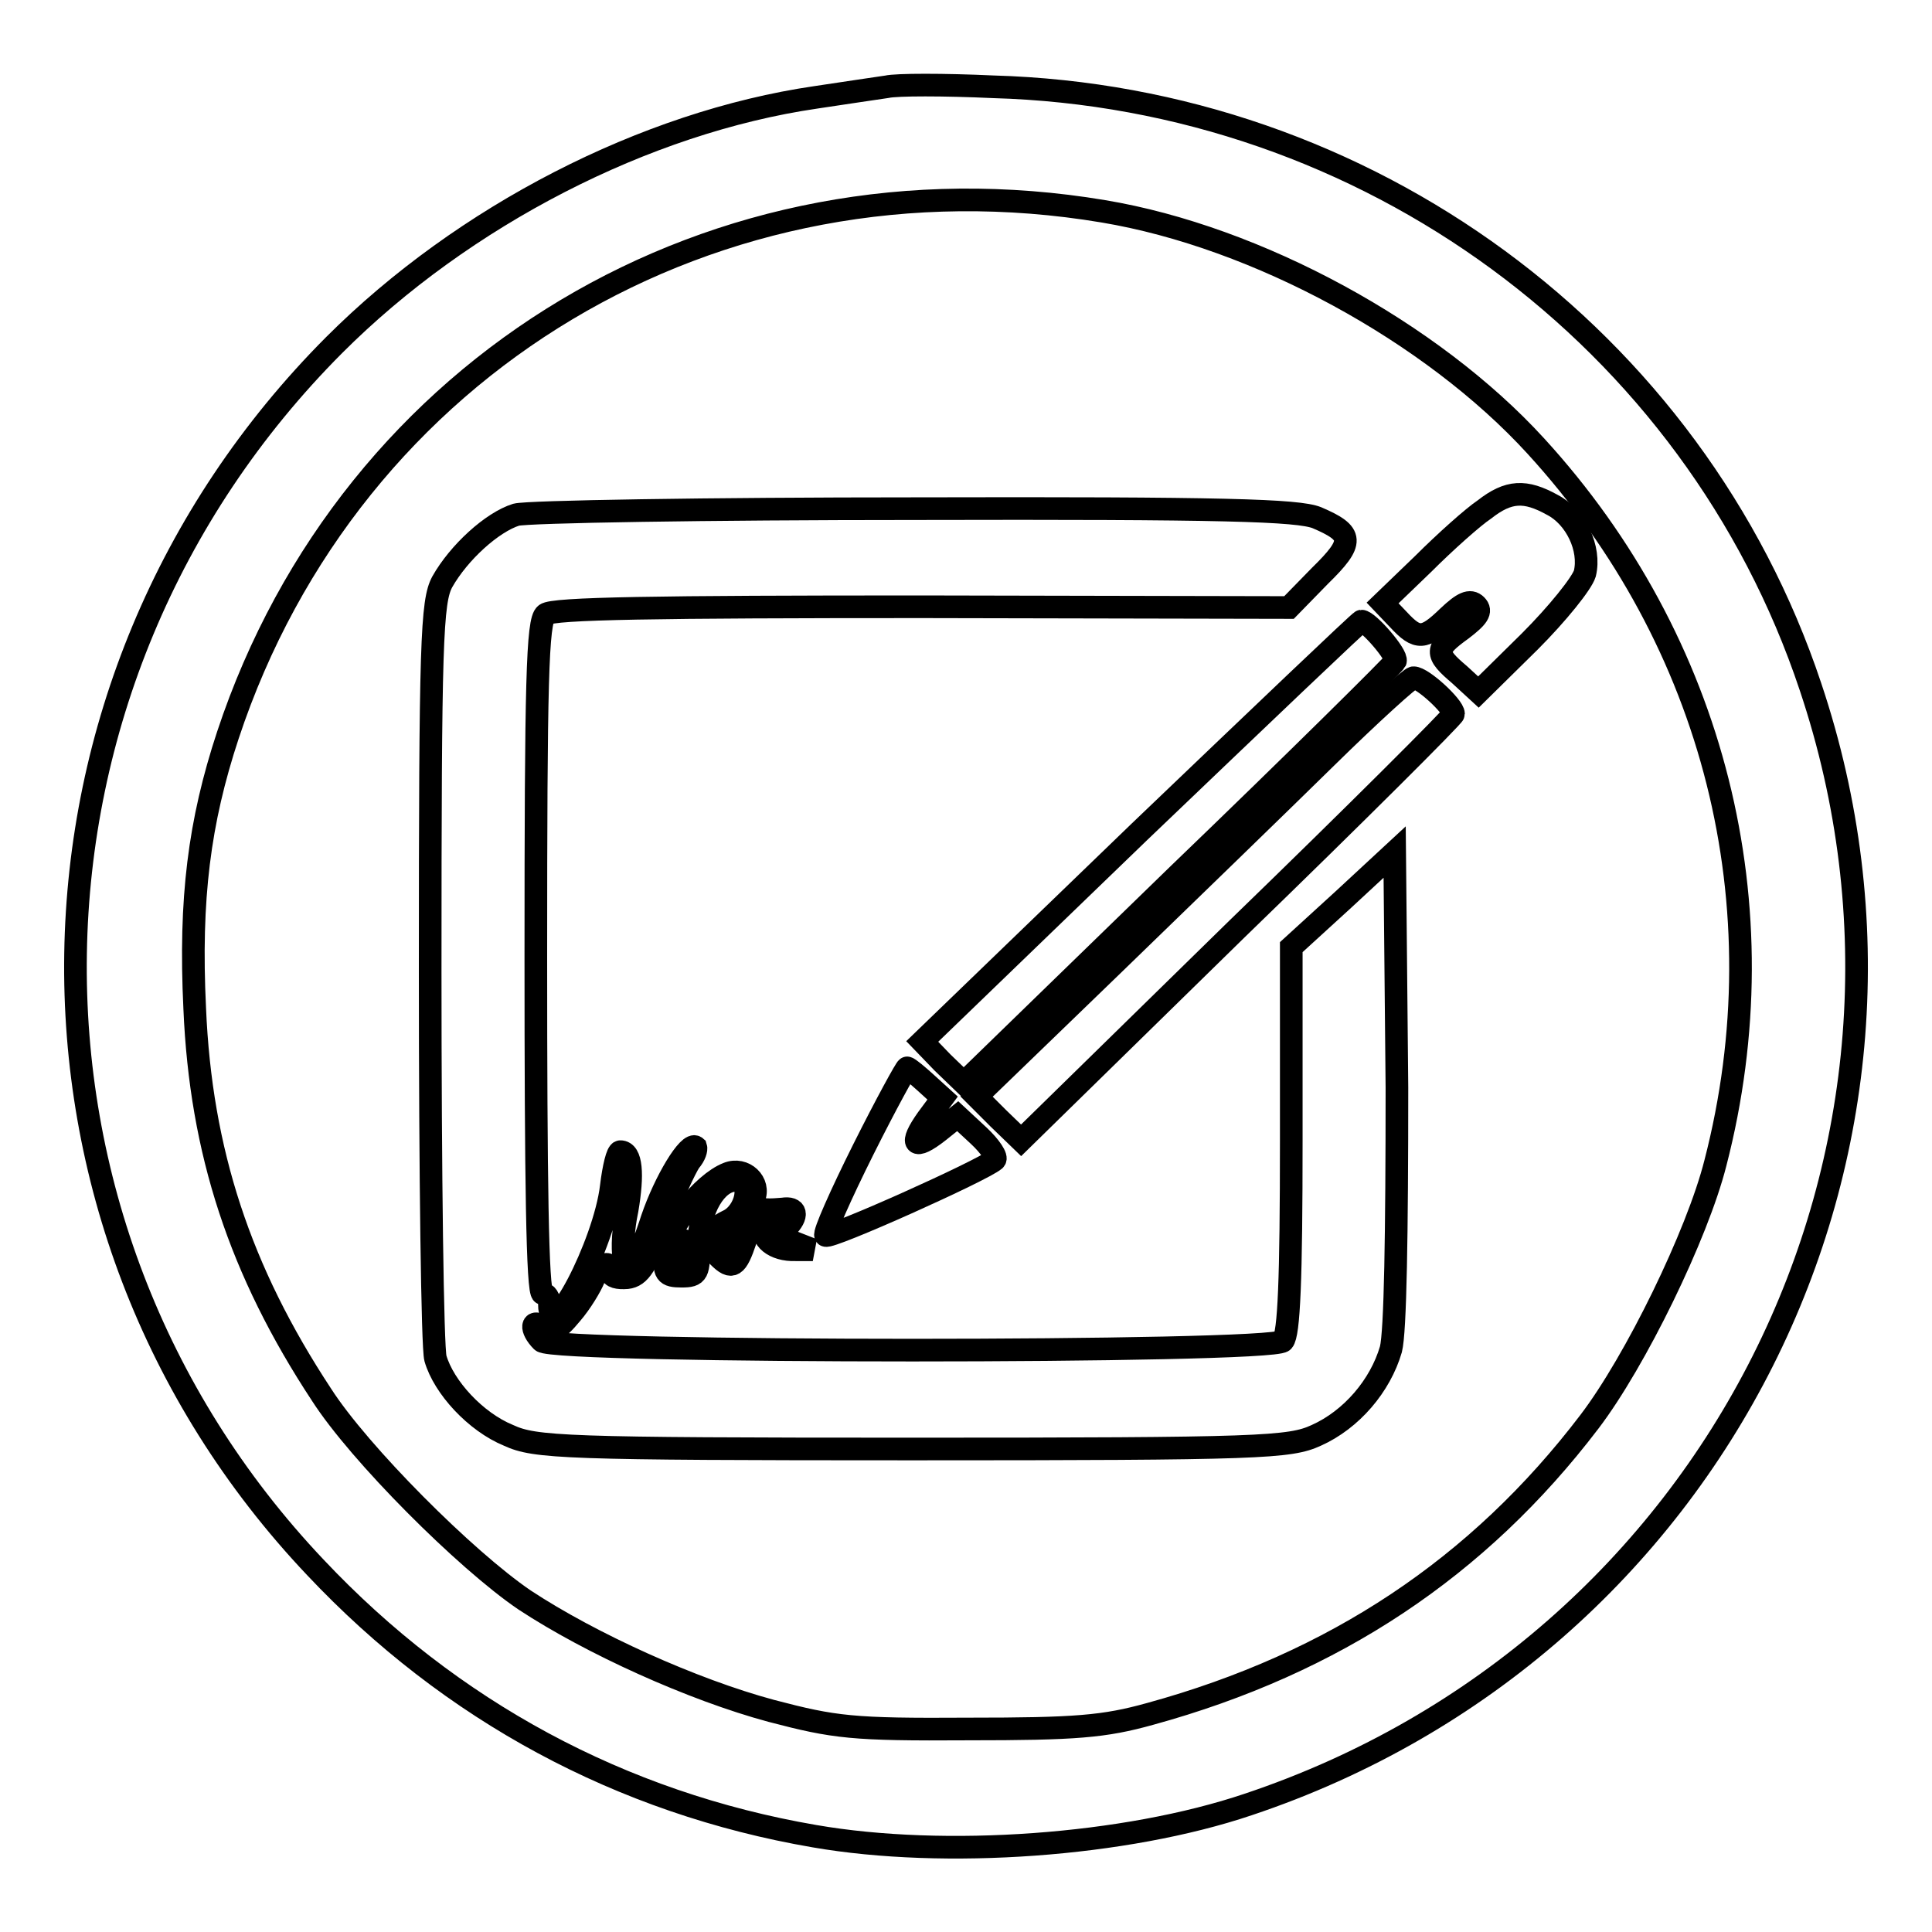 <?xml version="1.0" encoding="utf-8"?>
<!-- Svg Vector Icons : http://www.onlinewebfonts.com/icon -->
<!DOCTYPE svg PUBLIC "-//W3C//DTD SVG 1.1//EN" "http://www.w3.org/Graphics/SVG/1.1/DTD/svg11.dtd">
<svg version="1.1" xmlns="http://www.w3.org/2000/svg" xmlns:xlink="http://www.w3.org/1999/xlink" x="0px" y="0px" viewBox="0 0 256 256" enable-background="new 0 0 256 256" xml:space="preserve">
<g> <g> <path stroke-width="3" fill-opacity="0" stroke="#000000"  d="M117.5,11.5c-1.3,0.2-5.5,0.8-9.4,1.4c-22.6,3.3-46.7,15.7-63.8,32.8C-0.4,90.5-1.6,161.9,41.8,207.7  c17.9,19,40.5,31.2,66.1,35.6c17.3,3,41.2,1.3,57.5-4.2c61.9-20.7,95.1-86.7,74.5-148.1c-15.4-46.2-58.8-78.1-108.3-79.5  C125.1,11.2,118.8,11.2,117.5,11.5z M146.2,28c20.4,3.4,43.5,16,57.3,31.1c23.7,25.9,32.6,61,23.8,95  c-2.4,9.5-10.6,26.3-16.7,34.3c-14.7,19.3-33.8,32-58.2,38.7c-6.1,1.7-9.9,2-24.1,2c-15.4,0.1-17.7-0.2-26.1-2.4  c-10.4-2.8-23.9-8.9-32.7-14.7c-7.8-5.3-21.9-19.4-26.9-27.2c-10.8-16.4-16-32.2-16.8-51.2c-0.7-14.5,0.6-24.7,4.4-36.2  C46.5,48.2,94.9,19.4,146.2,28z"/> <path stroke-width="3" fill-opacity="0" stroke="#000000"  d="M196.7,67.5c-1.5,1-5.2,4.3-8.1,7.2l-5.4,5.2l2.1,2.2c2.5,2.7,3.4,2.7,6.6-0.4c1.9-1.8,2.9-2.3,3.7-1.5  c0.8,0.8,0.2,1.6-1.9,3.2c-3.6,2.6-3.6,3.2-0.3,6l2.5,2.3l6.8-6.7c3.7-3.7,6.9-7.7,7.3-9c0.8-3.3-1.2-7.5-4.3-9.1  C202.1,64.9,199.9,65,196.7,67.5z"/> <path stroke-width="3" fill-opacity="0" stroke="#000000"  d="M68.4,68.2c-3.2,1-7.6,5-9.8,8.9C57.2,79.7,57,85,57,128.7c0,26.8,0.3,49.9,0.7,51.3  c1.1,3.8,5.3,8.4,9.7,10.2c3.5,1.6,7.2,1.8,53.5,1.8c46.3,0,50-0.2,53.5-1.8c4.7-2.1,8.5-6.6,9.9-11.4c0.6-2.3,0.8-15.3,0.8-34.7  l-0.3-31.2l-6.8,6.3l-6.9,6.3v25.5c0,18.6-0.3,25.8-1.1,26.7c-1.6,1.6-96.6,1.6-98.2,0c-1.6-1.6-1.4-3.1,0.2-1.8  c1,0.8,1.8,0.5,3.7-1.8c1.3-1.5,2.6-3.7,3-4.7c0.7-2,2.3-2.6,2.3-0.8c0,0.6,0.9,0.8,2.1,0.7c1.7-0.2,2.6-1.7,4.6-7.1  c1.4-3.8,3.1-7.4,3.7-8.3c0.7-0.8,0.9-1.6,0.8-1.9c-0.9-0.8-4.1,4.5-5.8,9.5c-0.8,2.5-1.9,5.3-2.3,6c-1.4,2.3-2.1-2-1-7.2  c0.8-4.7,0.6-7.7-0.9-7.7c-0.4,0-0.9,2.1-1.2,4.6c-0.9,7.7-8.2,21.6-8.2,15.6c0-0.8-0.4-1.4-0.9-1.4c-0.7,0-0.9-15.5-0.9-44.5  c0-36.5,0.2-44.7,1.3-45.5c0.9-0.8,14.8-1,49.9-1l48.6,0.1l4.1-4.2c4.6-4.5,4.5-5.6-0.4-7.7c-2.5-1-12.3-1.3-53.1-1.2  C93.6,67.4,69.9,67.8,68.4,68.2z"/> <path stroke-width="3" fill-opacity="0" stroke="#000000"  d="M151,110.2L122.2,138l2.7,2.8l2.8,2.7l28.4-27.6c15.7-15.1,28.6-27.9,28.8-28.3c0.3-0.8-3.6-5.3-4.5-5.3  C180.2,82.3,167,94.9,151,110.2z"/> <path stroke-width="3" fill-opacity="0" stroke="#000000"  d="M175.7,100.4c-5.9,5.8-18.8,18.3-28.5,27.7l-17.8,17.2l2.9,2.9l3,2.9l28.6-28  c15.8-15.3,28.7-28.2,28.7-28.5c0-1-4.1-4.8-5.3-4.8C186.9,89.8,181.6,94.6,175.7,100.4z"/> <path stroke-width="3" fill-opacity="0" stroke="#000000"  d="M114.4,152.3c-3,6-5.3,11.2-5,11.4c0.5,0.5,20.8-8.6,22.4-10c0.4-0.3-0.6-1.8-2.1-3.2l-2.8-2.6l-2.5,2  c-3.3,2.6-4,1.8-1.5-1.7l2-2.7l-2.2-2c-1.1-1-2.3-2-2.5-2C120.1,141.4,117.4,146.3,114.4,152.3z"/> <path stroke-width="3" fill-opacity="0" stroke="#000000"  d="M96.4,155.5c-3.3,1.3-8,7.2-8.2,10.5c-0.3,2.7,0,3.1,2.1,3.1c2.2,0,2.3-0.4,2.3-4.3c0-4.5,2.3-8.4,4.9-8.4  c2.3,0,1.4,4.3-1.1,5.4c-2.5,1.2-3,2.9-1.2,4.7s2.4,1.4,3.6-2.2c0.6-1.8,1.5-3.3,2.1-3.3c0.6,0,0.8,0.6,0.5,1.3  c-0.8,1.8,1.2,3.4,4,3.3h2.3l-2.3-0.9c-1.8-0.7-2.1-1.1-1.2-2c1.6-1.6,1.4-2.8-0.5-2.5c-3.2,0.3-4.2-0.1-3.8-1.4  C100.8,156.7,98.6,154.6,96.4,155.5z M97,164.6c-0.8,1.4-0.9,1.4-1,0.2c0-1.6,0.9-3,1.7-2.3C97.8,162.7,97.5,163.6,97,164.6z  M91.5,167.4c-0.3,0.7-0.8,1.2-1.3,1.2c-1,0-1.1-3.2-0.2-4C90.9,163.6,92.1,165.8,91.5,167.4z"/> </g></g>
</svg>